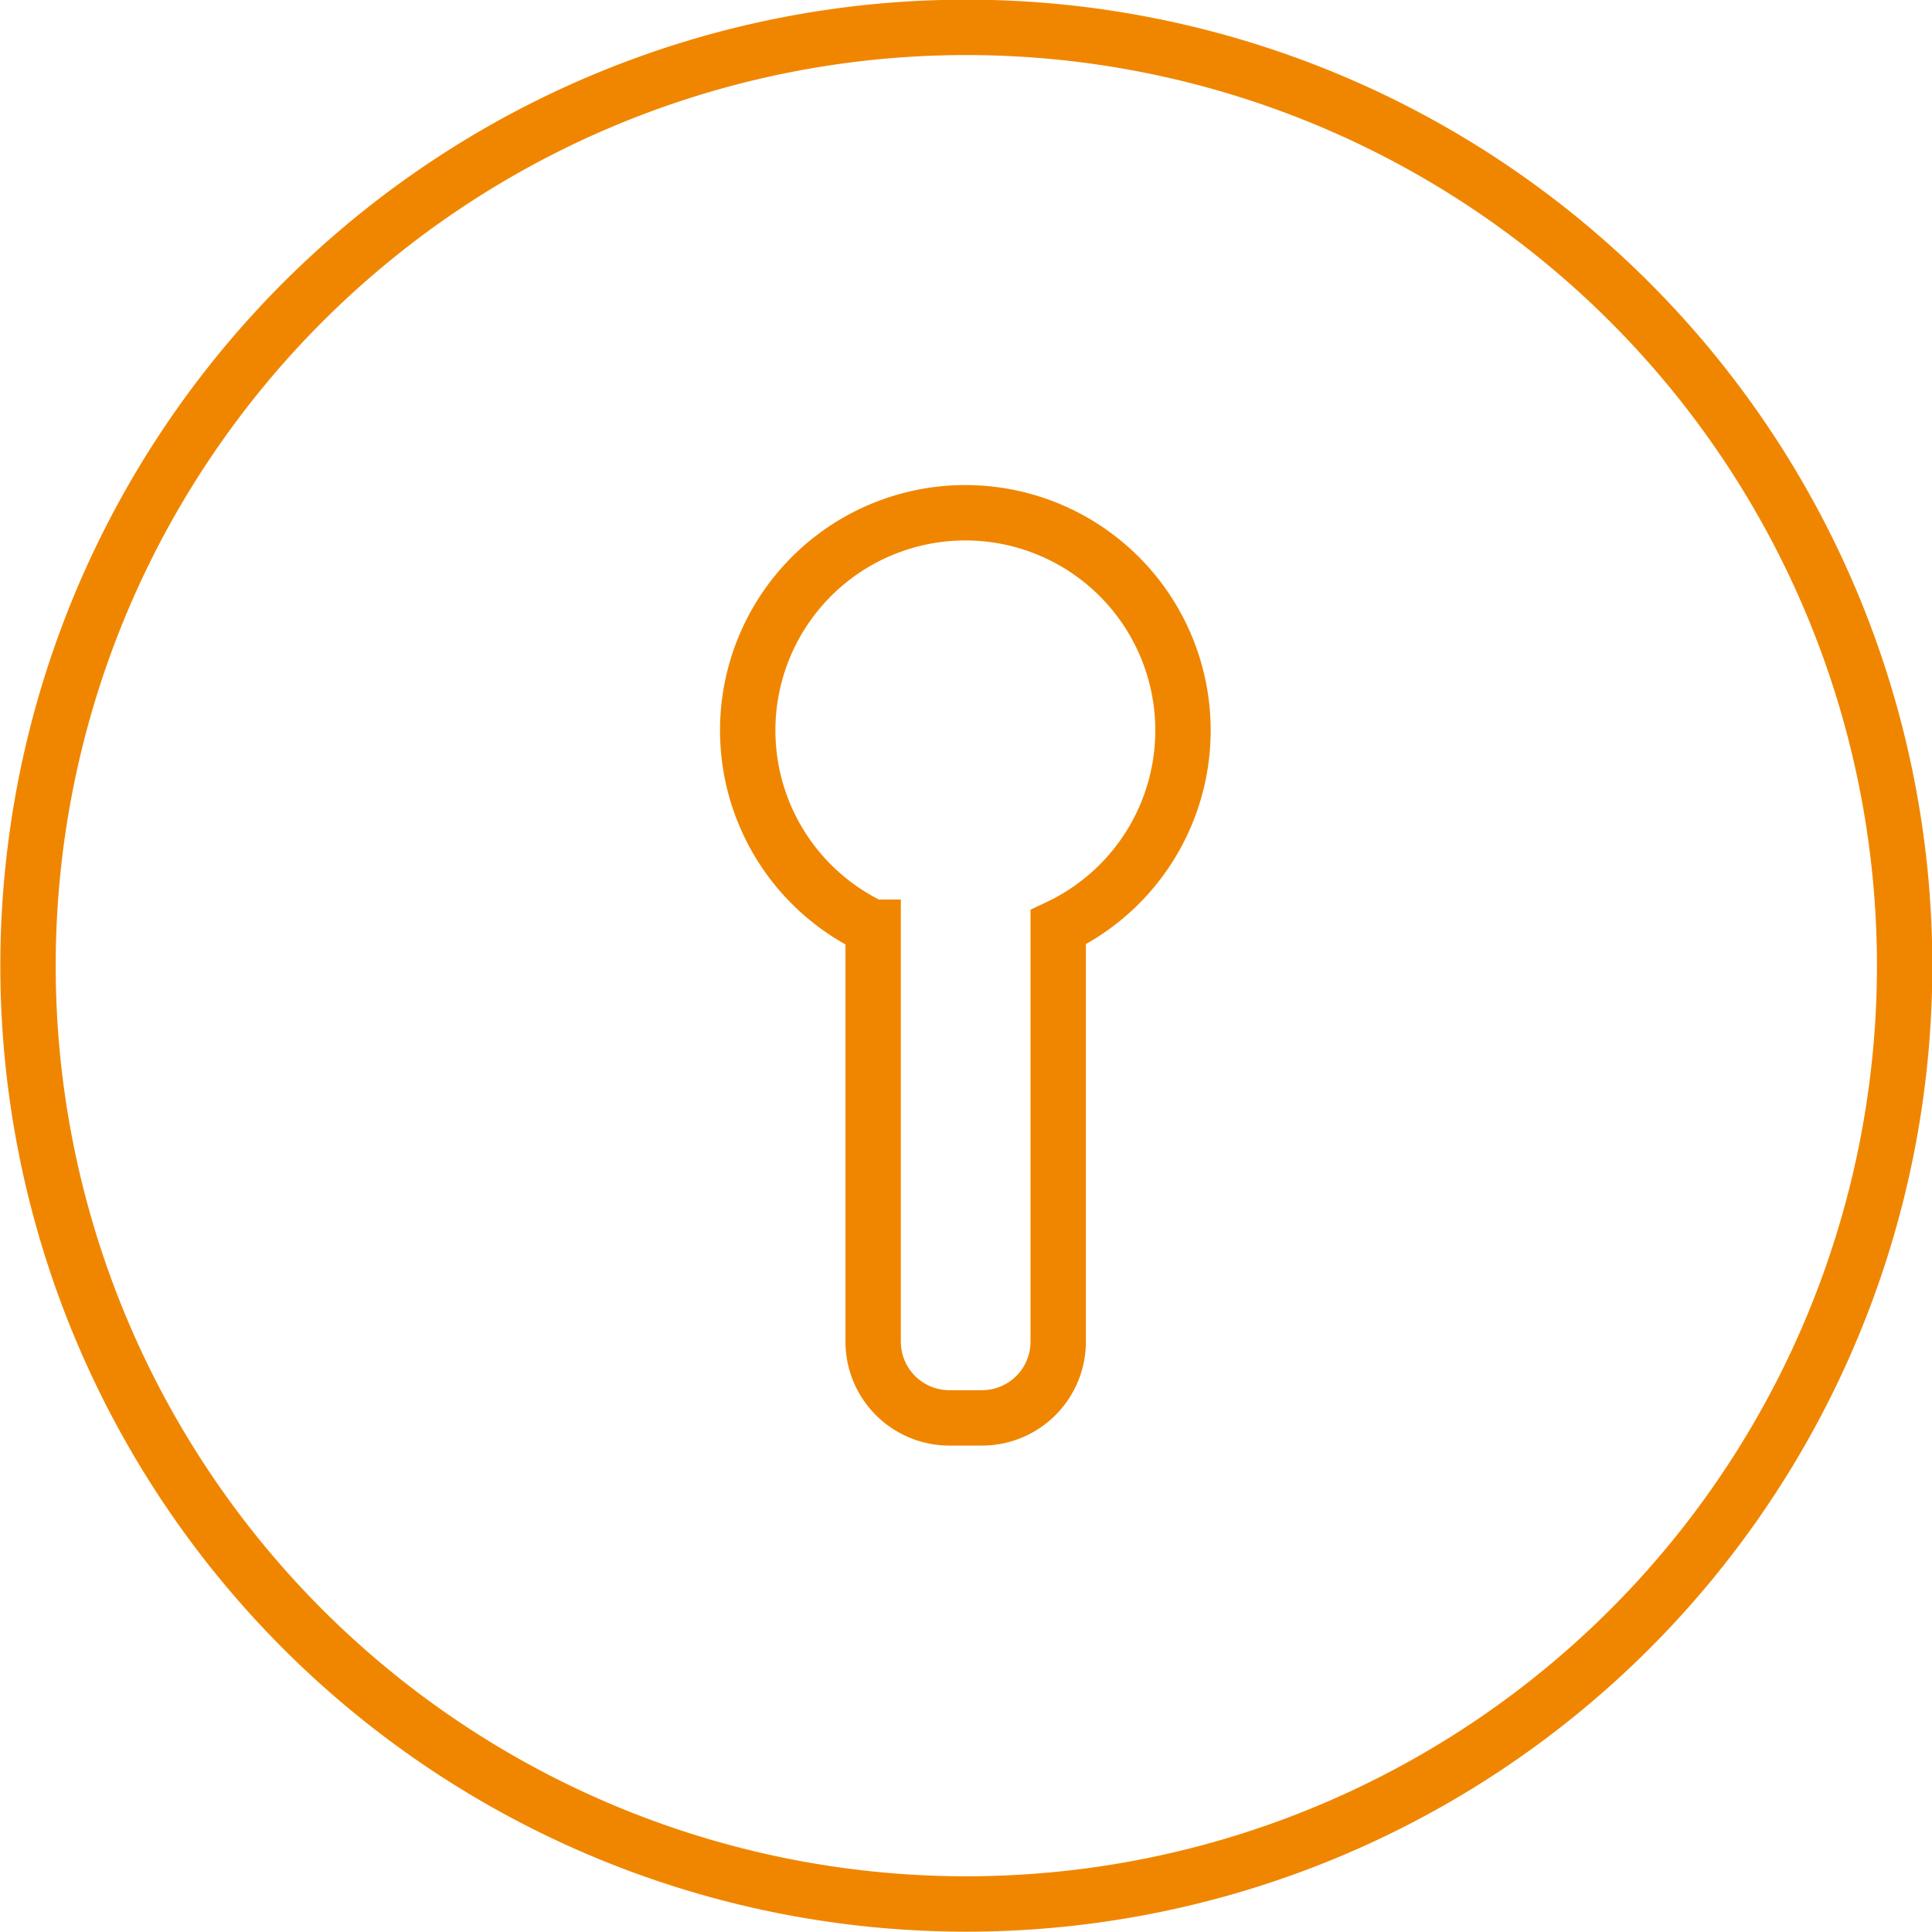 <svg xmlns="http://www.w3.org/2000/svg" viewBox="0 0 29.65 29.65"><defs><style>.cls-1{fill:none;stroke:#f08600;stroke-miterlimit:10;stroke-width:0.85px;}</style></defs><title>Risorsa 4</title><g id="Livello_2" data-name="Livello 2"><g id="grafica"><path class="cls-1" d="M.43,14.82a14.4,14.4,0,1,1,14.4,14.4A14.4,14.4,0,0,1,.43,14.82Z"/><path class="cls-1" d="M13.4,14.23v6.36a1.17,1.17,0,0,0,1.17,1.17h.5a1.17,1.17,0,0,0,1.17-1.17V14.23a3.34,3.34,0,1,0-2.85,0Z"/></g></g></svg>